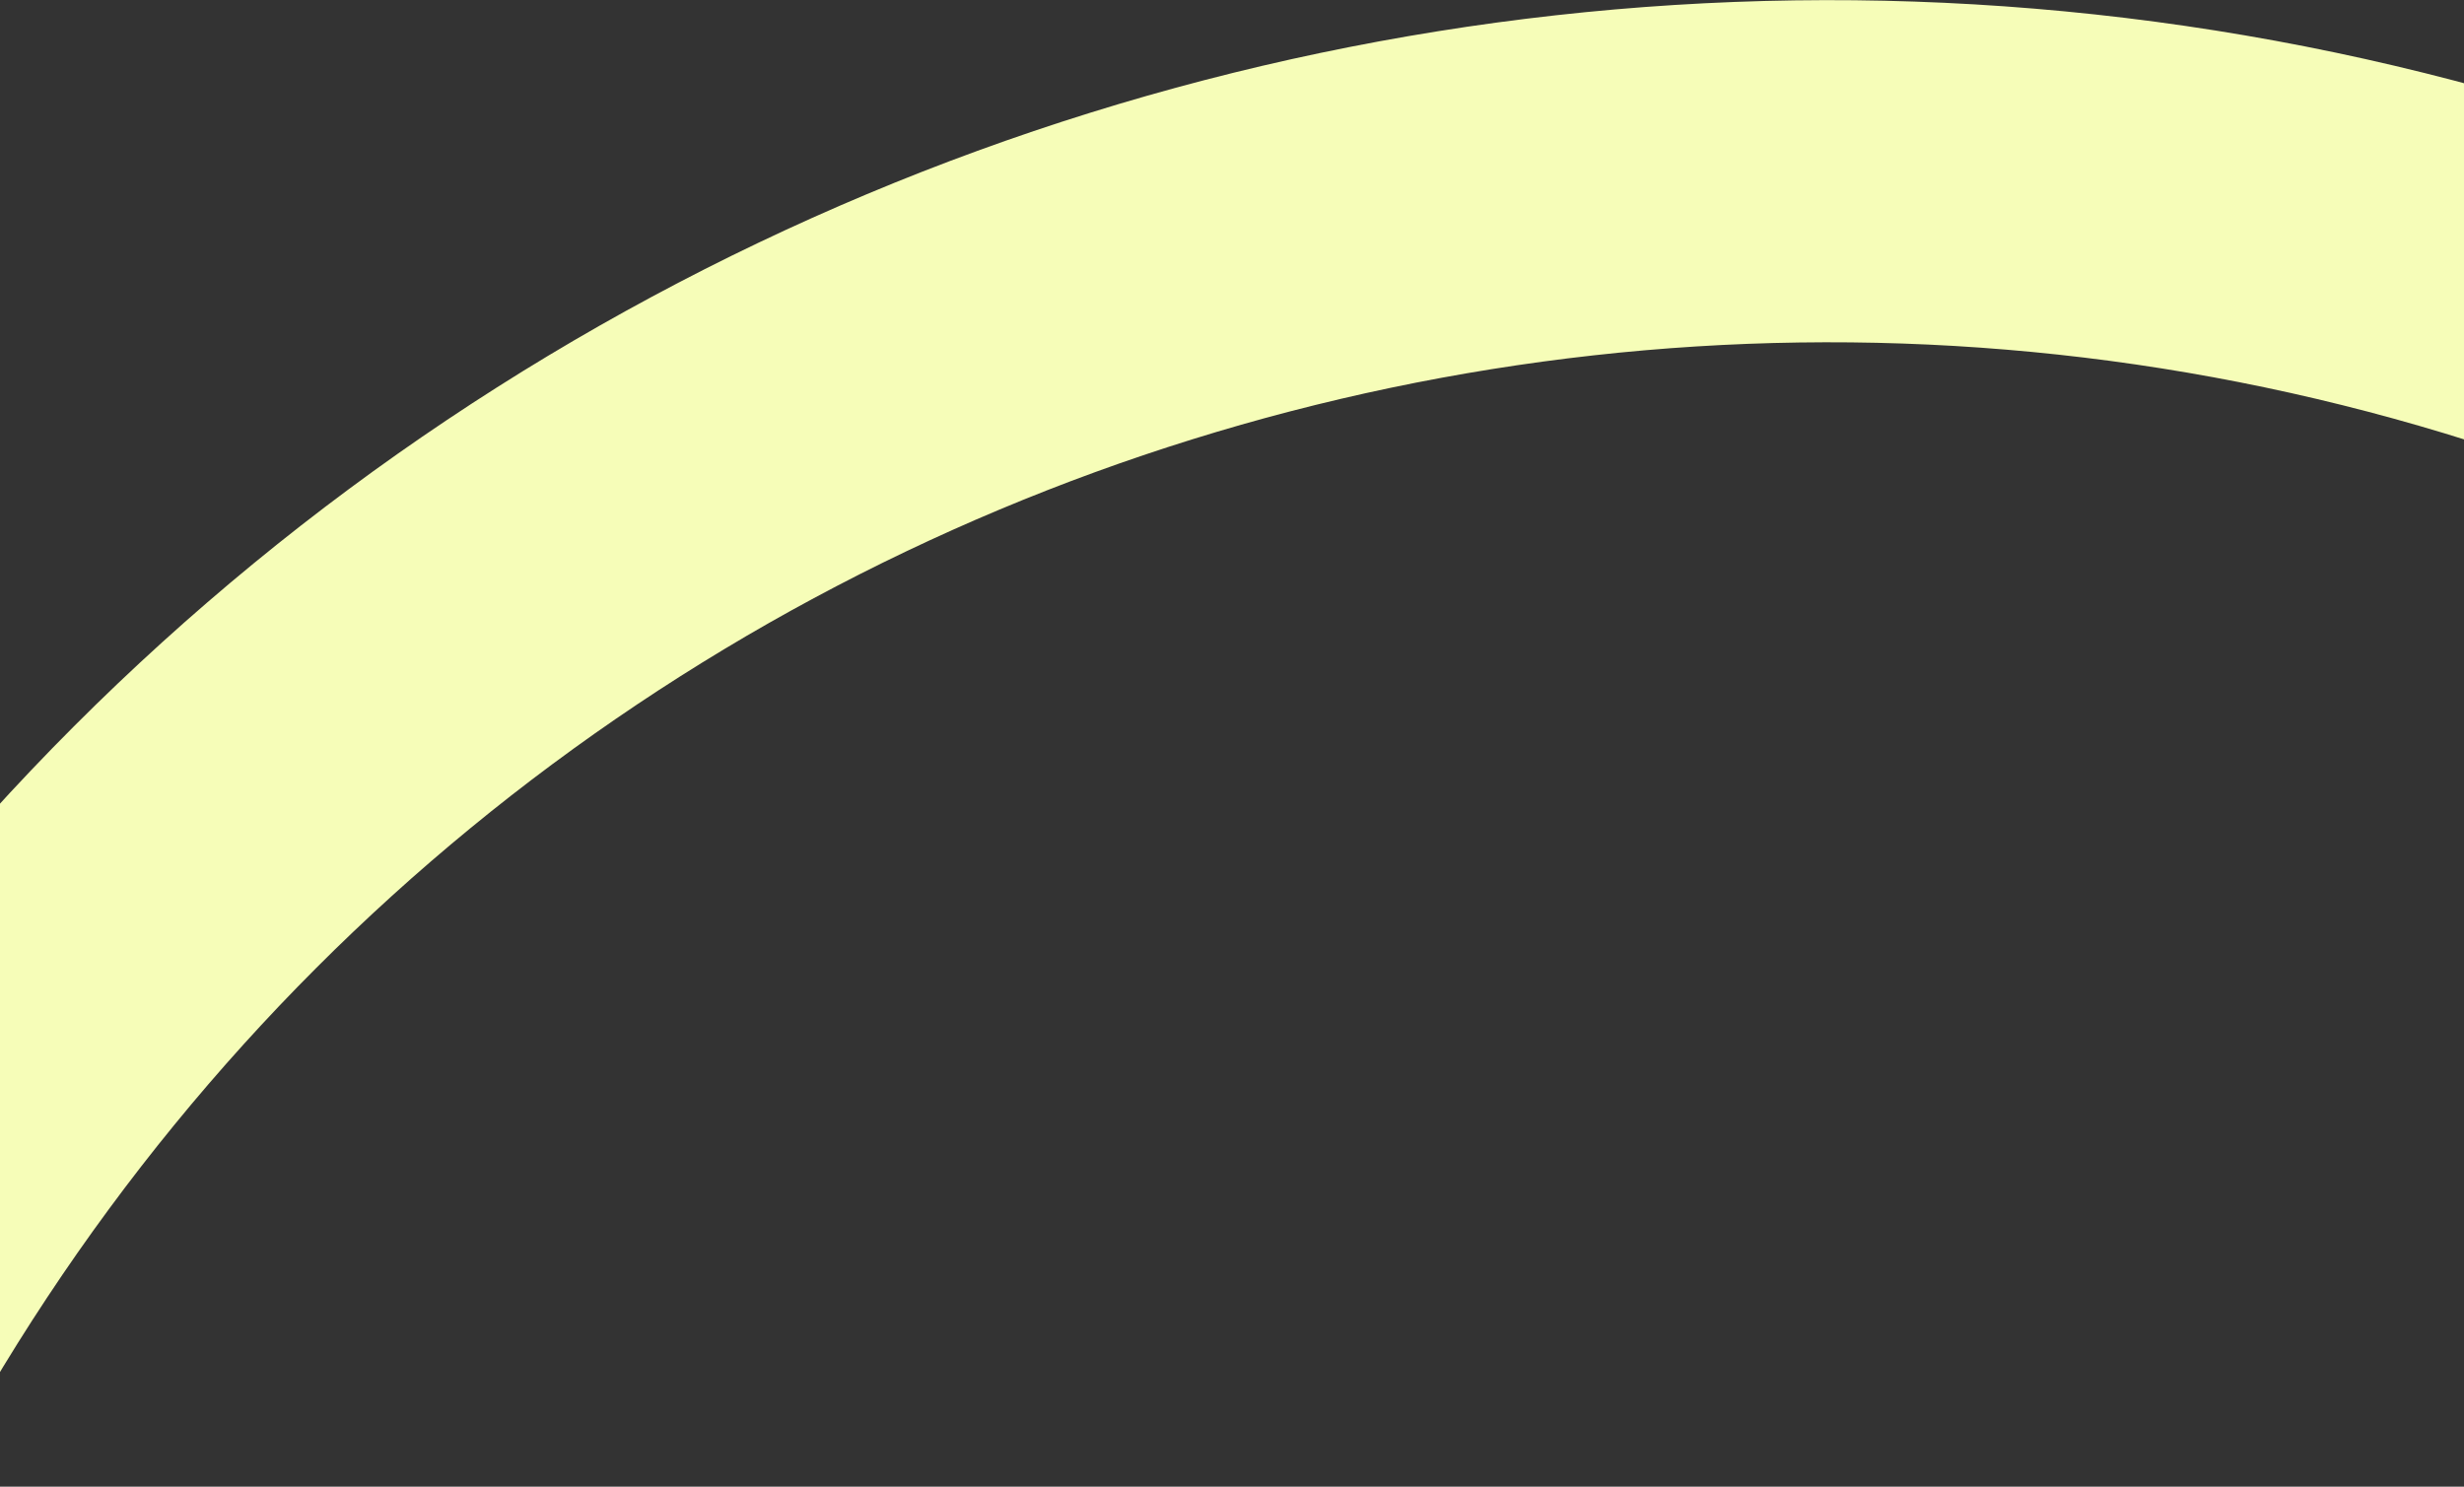 <svg width="1440" height="869" viewBox="0 0 1440 869" fill="none" xmlns="http://www.w3.org/2000/svg">
<rect x="0" y="0" width="1440" height="869" fill="#333333" stroke="none"/>
<path d="M-126.135 822.135C220.094 162.632 1035.4 -91.326 1694.9 254.902" stroke="#F6FDB8" stroke-width="200"/>
</svg>
